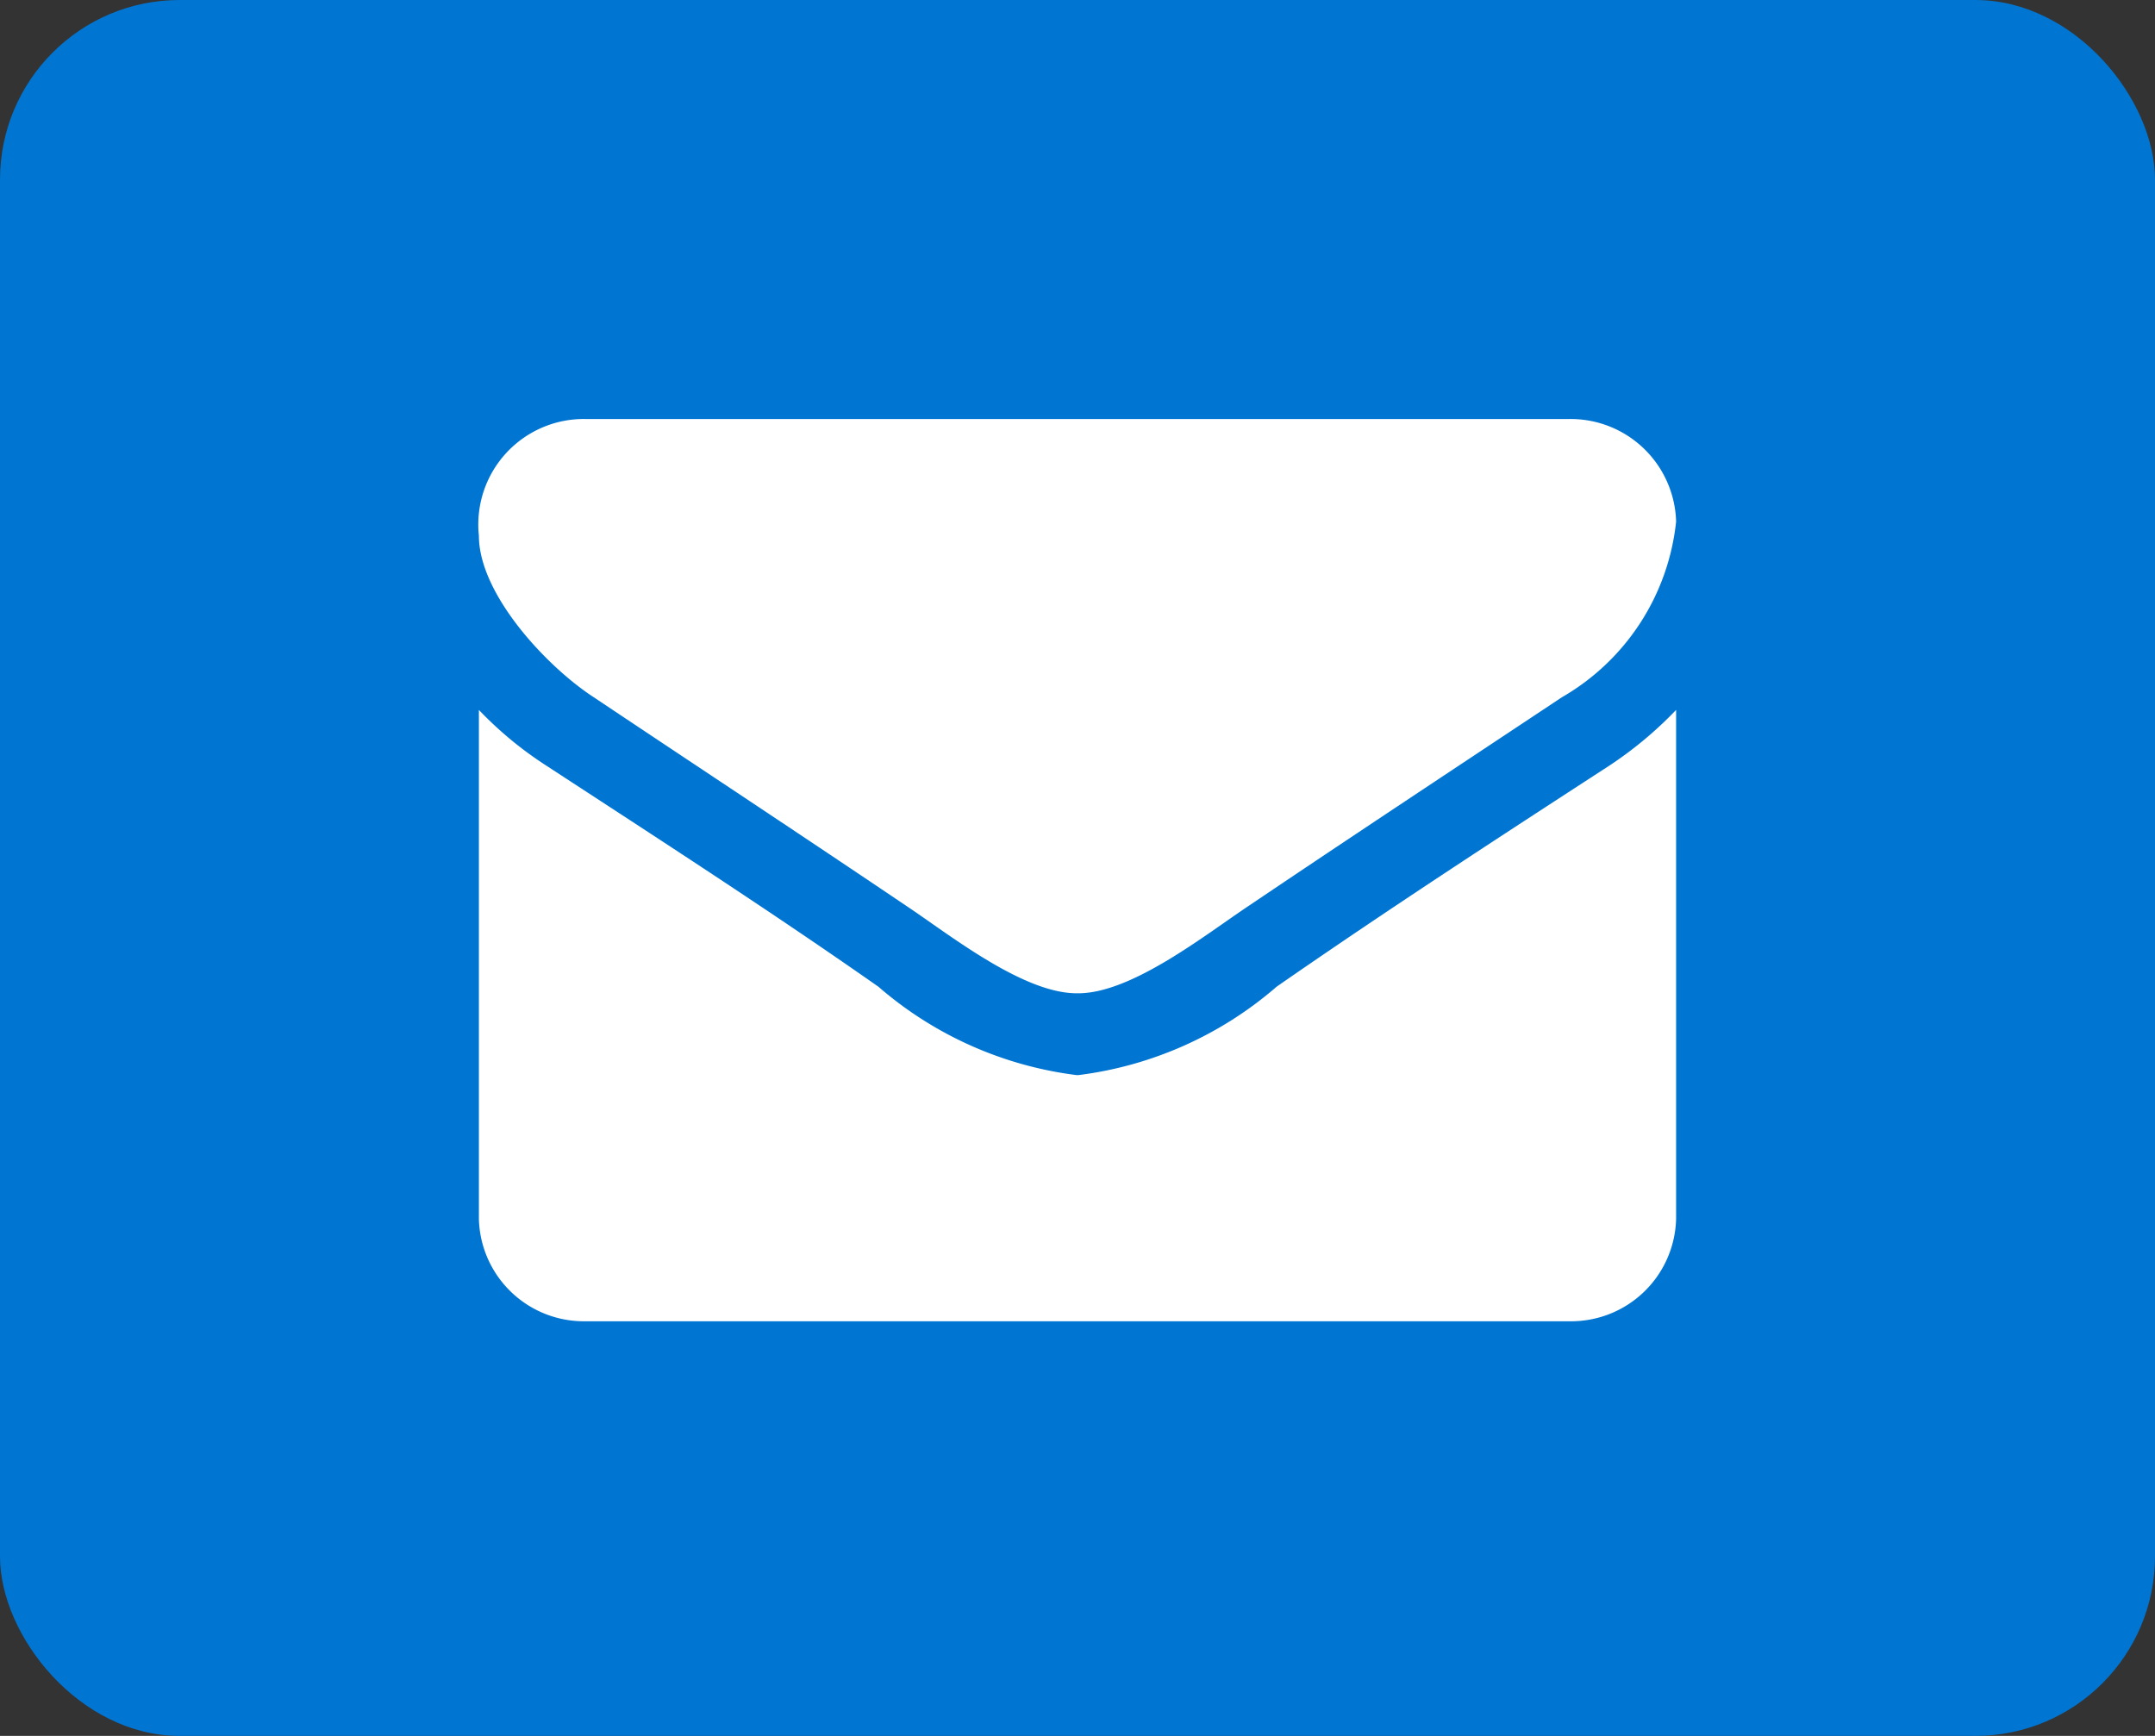 <svg xmlns="http://www.w3.org/2000/svg" width="36" height="29" viewBox="0 0 36 29">
  <rect x="0" y="0" width="36" height="29" fill="#333333" stroke="none"/>
  <g id="ヘッダーお問い合わせ" transform="translate(18805 19277)">
    <rect id="長方形_222" data-name="長方形 222" width="36" height="29" rx="3" transform="translate(-18805 -19277)" fill="#0075d2"/>
    <g id="アイコン-メール" transform="translate(-18797 -19270)">
      <path id="パス_427" data-name="パス 427" d="M-12.5-41.569a6.5,6.5,0,0,1-1.116.931c-1.864,1.21-3.739,2.43-5.558,3.693a6.234,6.234,0,0,1-3.315,1.477h-.022a6.234,6.234,0,0,1-3.315-1.477c-1.819-1.274-3.694-2.483-5.547-3.693a6.177,6.177,0,0,1-1.127-.931v8.5a1.755,1.755,0,0,0,1.786,1.713h16.429A1.755,1.755,0,0,0-12.5-33.07Zm0-3.147a1.763,1.763,0,0,0-1.786-1.713H-30.714A1.763,1.763,0,0,0-32.5-44.48c0,.974,1.127,2.184,1.92,2.7,1.73,1.156,3.482,2.312,5.212,3.479.725.482,1.953,1.466,2.857,1.466h.022c.9,0,2.132-.985,2.857-1.466,1.73-1.167,3.482-2.323,5.223-3.479A3.85,3.85,0,0,0-12.5-44.716Z" transform="translate(32.5 46.429)" fill="#fff"/>
    </g>
  </g>
</svg>
